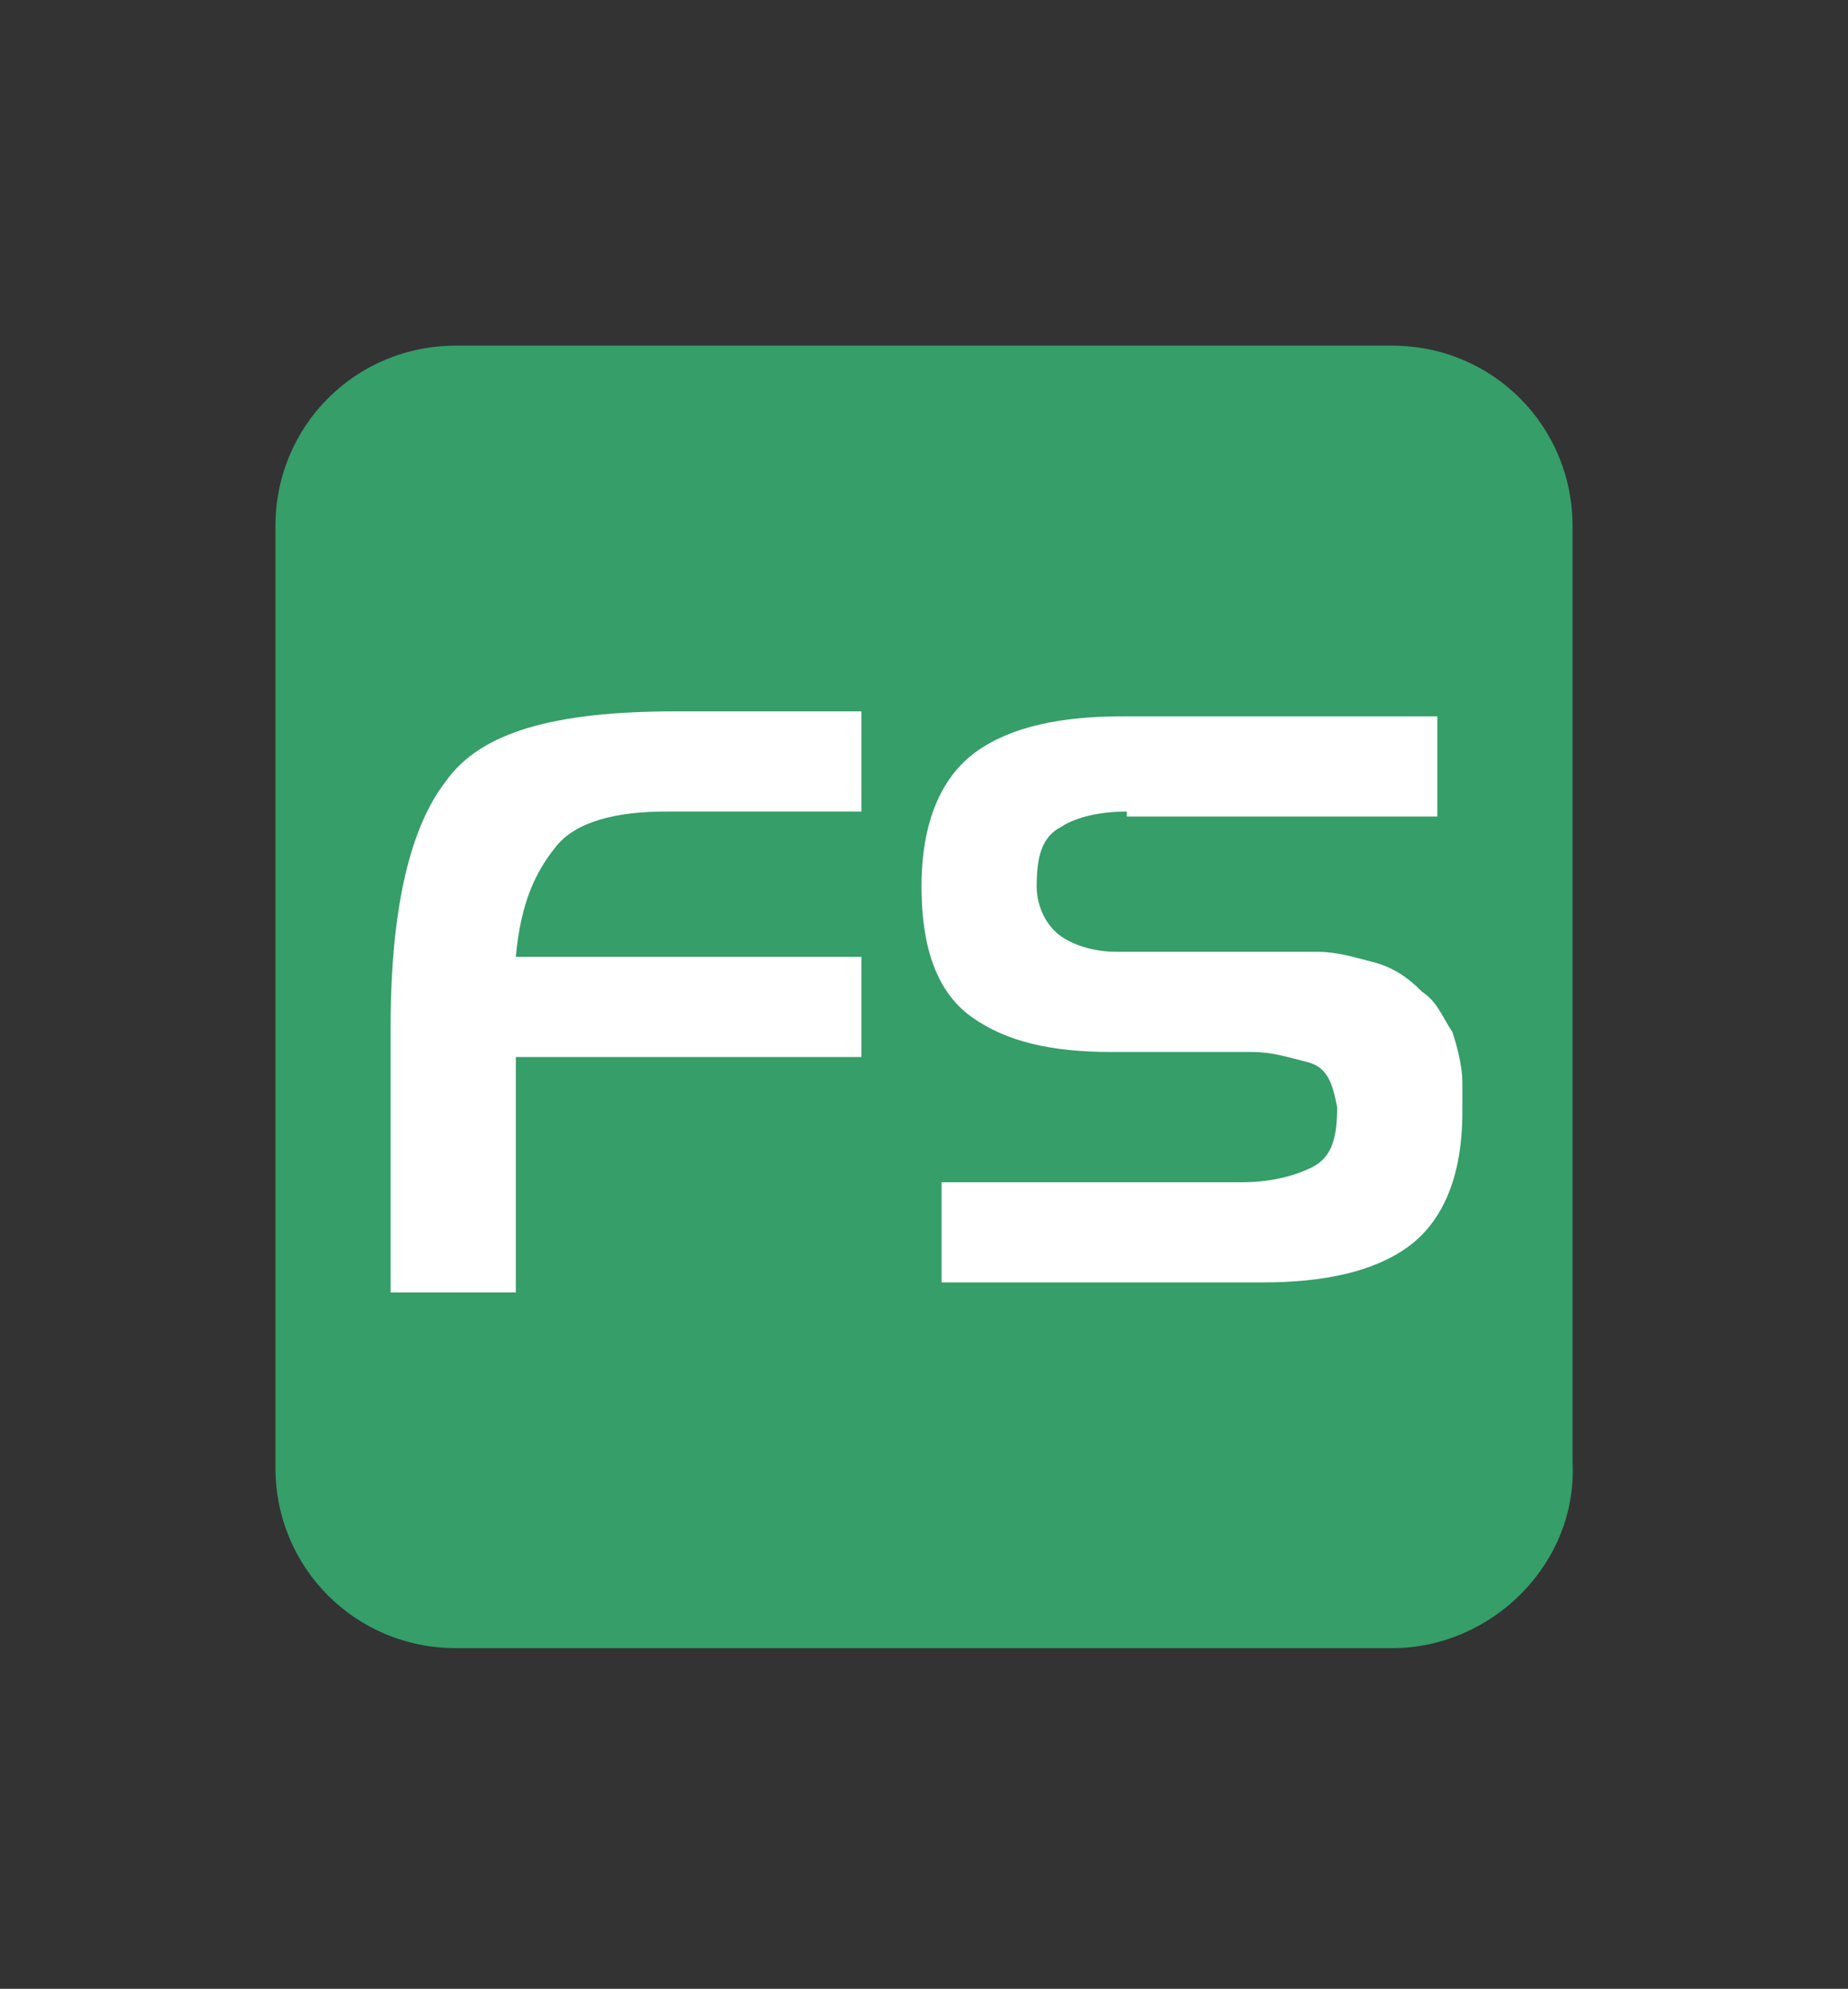 <?xml version="1.0" encoding="utf-8"?>
<!-- Generator: Adobe Illustrator 26.0.0, SVG Export Plug-In . SVG Version: 6.00 Build 0)  -->
<svg version="1.1" id="_x37C_" xmlns="http://www.w3.org/2000/svg" xmlns:xlink="http://www.w3.org/1999/xlink" x="0px" y="0px"
	 viewBox="0 0 36.9 39.7" style="enable-background:new 0 0 36.9 39.7;" xml:space="preserve">
<rect x="0" y="0" width="36.9" height="39.7" fill="#333333" stroke="none"/>
<style type="text/css">
	.st0{fill-rule:evenodd;clip-rule:evenodd;fill:#6FAD85;stroke:#FFFFFF;stroke-width:0.5;stroke-miterlimit:22.926;}
	.st1{fill-rule:evenodd;clip-rule:evenodd;fill:#377F4F;stroke:#FFFFFF;stroke-width:0.5;stroke-miterlimit:22.926;}
	.st2{fill:#359E69;}
	.st3{fill:#FFFFFF;}
</style>
<path class="st0" d="M696.6,159.2h9c0.3,0,0.5,0.2,0.5,0.5v16.2c0,0.3-0.2,0.5-0.5,0.5h-9c-0.3,0-0.5-0.2-0.5-0.5v-16.2
	C696.1,159.4,696.3,159.2,696.6,159.2z"/>
<path class="st0" d="M688.6,157.6l6.5,1.5c0.3,0.1,0.5,0.4,0.5,0.7v16.2c0,0.3-0.2,0.5-0.5,0.4l-6.5-1.5c-0.3-0.1-0.5-0.4-0.5-0.7
	V158C688.1,157.7,688.3,157.5,688.6,157.6z"/>
<path class="st0" d="M713.6,157.6l-6.5,1.5c-0.3,0.1-0.5,0.4-0.5,0.7v16.2c0,0.3,0.2,0.5,0.5,0.4l6.5-1.5c0.3-0.1,0.5-0.4,0.5-0.7
	V158C714.2,157.7,713.9,157.5,713.6,157.6z"/>
<path class="st1" d="M698.8,155.3h4.7c0,0,0,0,0,0l2.4,3.3c0,0,0,0,0,0h-9.5c0,0,0,0,0,0L698.8,155.3
	C698.7,155.3,698.7,155.3,698.8,155.3z"/>
<path class="st1" d="M694.8,154.9c1.1,0.1,2.1,0.2,3.2,0.3c0,0,0,0,0,0.1l-2.4,3.2c-0.1,0.1-0.2,0.1-0.4,0.1l-6.8-1.6c0,0,0,0,0,0
	l6.2-2C694.8,154.9,694.7,154.9,694.8,154.9z"/>
<path class="st1" d="M707.4,154.9c-1.1,0.1-2.1,0.2-3.2,0.3c0,0,0,0,0,0.1l2.4,3.2c0.1,0.1,0.2,0.1,0.4,0.1l6.8-1.6c0,0,0,0,0,0
	l-6.2-2C707.4,154.9,707.4,154.9,707.4,154.9z"/>
<path class="st2" d="M27.8,32.9H9.1c-2,0-3.6-1.6-3.6-3.6V10.5c0-2,1.6-3.6,3.6-3.6h18.7c2,0,3.6,1.6,3.6,3.6v18.7
	C31.5,31.2,29.8,32.9,27.8,32.9z"/>
<g>
	<g>
		<path class="st3" d="M8.9,15.6c0.7-1,2.2-1.4,4.6-1.4l3.7,0v2h-3.9c-1,0-1.8,0.2-2.2,0.7s-0.7,1.1-0.8,2.2l6.9,0v2h-6.9v4.7H7.8
			v-5.3C7.8,18.1,8.2,16.5,8.9,15.6z"/>
		<path class="st3" d="M22.5,16.2c-0.5,0-1,0.1-1.3,0.3c-0.4,0.2-0.5,0.6-0.5,1.2c0,0.4,0.2,0.8,0.5,1s0.7,0.3,1.1,0.3l3.2,0
			c0.1,0,0.2,0,0.4,0c0.1,0,0.3,0,0.4,0c0.4,0,0.7,0.1,1.1,0.2c0.4,0.1,0.7,0.3,1,0.6c0.3,0.2,0.4,0.5,0.6,0.8
			c0.1,0.3,0.2,0.7,0.2,1c0,0.1,0,0.2,0,0.3c0,0.1,0,0.2,0,0.3c0,1.3-0.4,2.2-1.1,2.7c-0.7,0.5-1.7,0.7-2.9,0.7h-6.4v-2h6
			c0.5,0,1-0.1,1.4-0.3c0.4-0.2,0.5-0.6,0.5-1.2c-0.1-0.5-0.2-0.8-0.6-0.9s-0.7-0.2-1.1-0.2l-2.8,0c-1.2,0-2.1-0.2-2.8-0.7
			s-1-1.4-1-2.6c0-1.3,0.4-2.2,1.1-2.7c0.7-0.5,1.7-0.7,2.9-0.7l6.3,0v2H22.5z"/>
	</g>
</g>
</svg>
